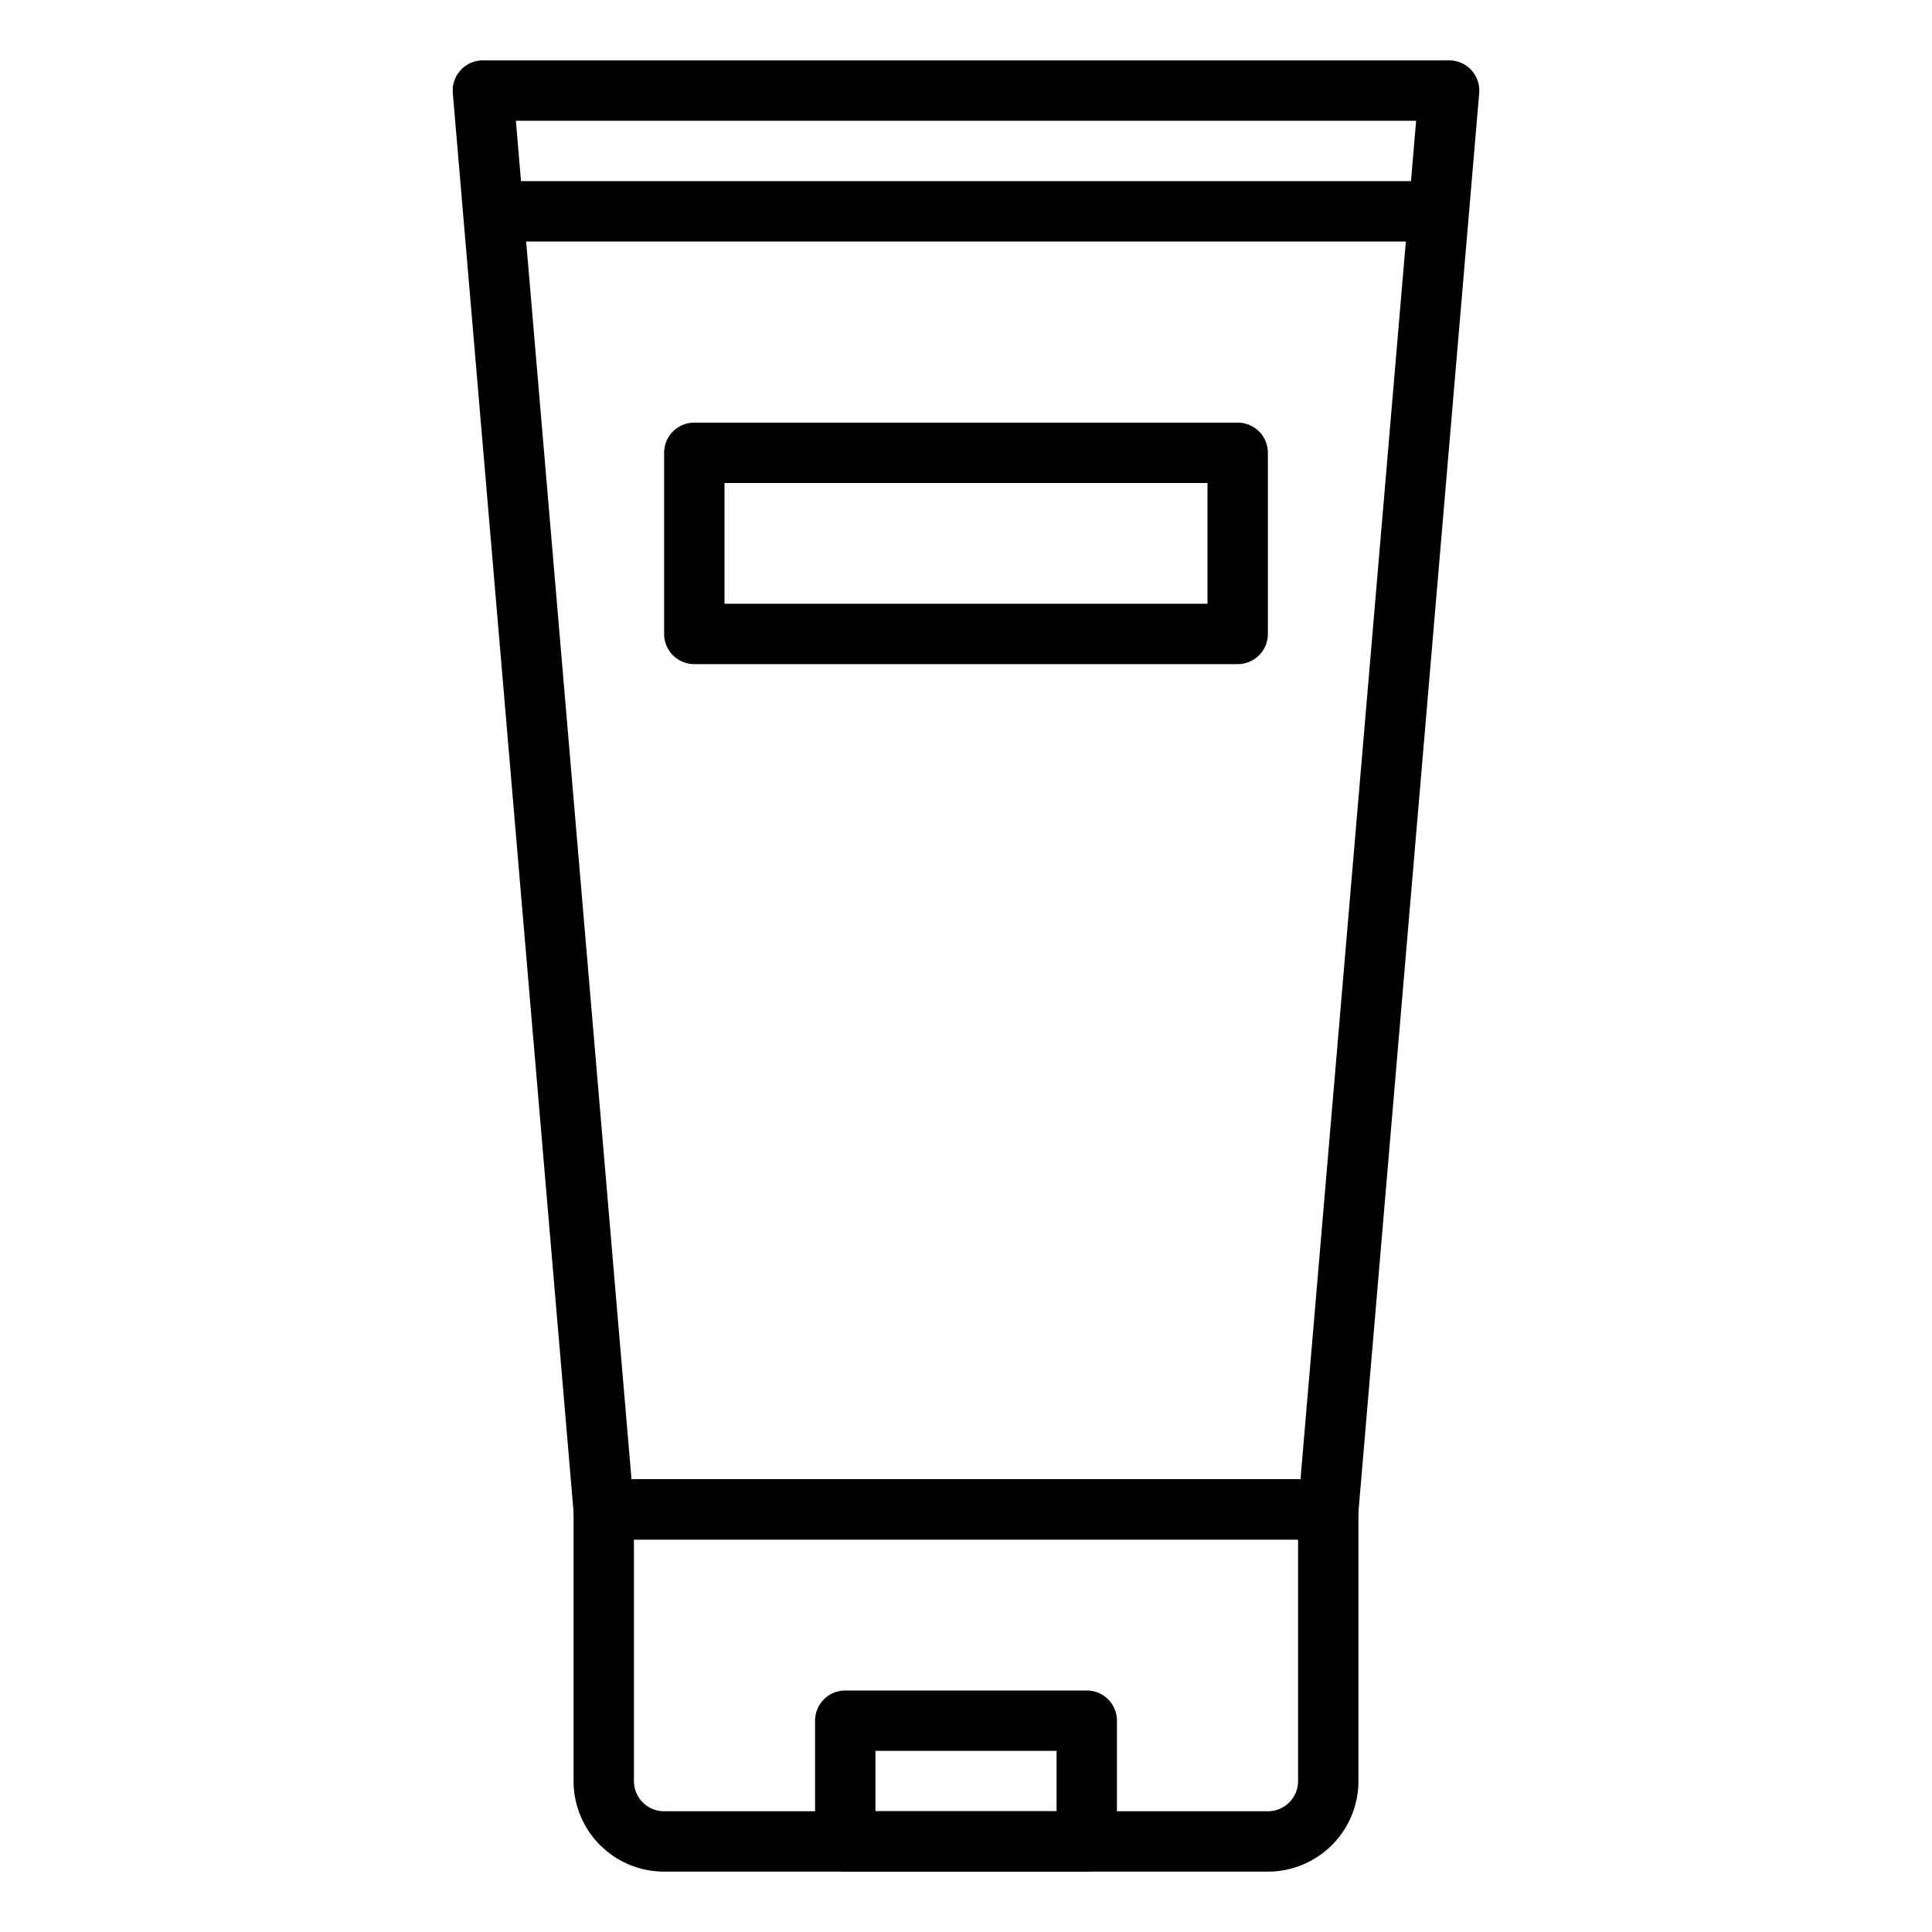 <svg id="Layer_1" height="512" viewBox="0 0 64 64" width="512" xmlns="http://www.w3.org/2000/svg" data-name="Layer 1"><path d="m44 51h-24a1 1 0 0 1 -1-.915l-4-47a1 1 0 0 1 1-1.085h32a1 1 0 0 1 1 1.085l-4 47a1 1 0 0 1 -1 .915zm-23.081-2h22.162l3.83-45h-29.822z"/><path d="m42 62h-20a3 3 0 0 1 -3-3v-9a1 1 0 0 1 1-1h24a1 1 0 0 1 1 1v9a3 3 0 0 1 -3 3zm-21-11v8a1 1 0 0 0 1 1h20a1 1 0 0 0 1-1v-8z"/><path d="m36 62h-8a1 1 0 0 1 -1-1v-4a1 1 0 0 1 1-1h8a1 1 0 0 1 1 1v4a1 1 0 0 1 -1 1zm-7-2h6v-2h-6z"/><path d="m41 22h-18a1 1 0 0 1 -1-1v-6a1 1 0 0 1 1-1h18a1 1 0 0 1 1 1v6a1 1 0 0 1 -1 1zm-17-2h16v-4h-16z"/><path d="m47 8h-30a1 1 0 0 1 0-2h30a1 1 0 0 1 0 2z"/></svg>